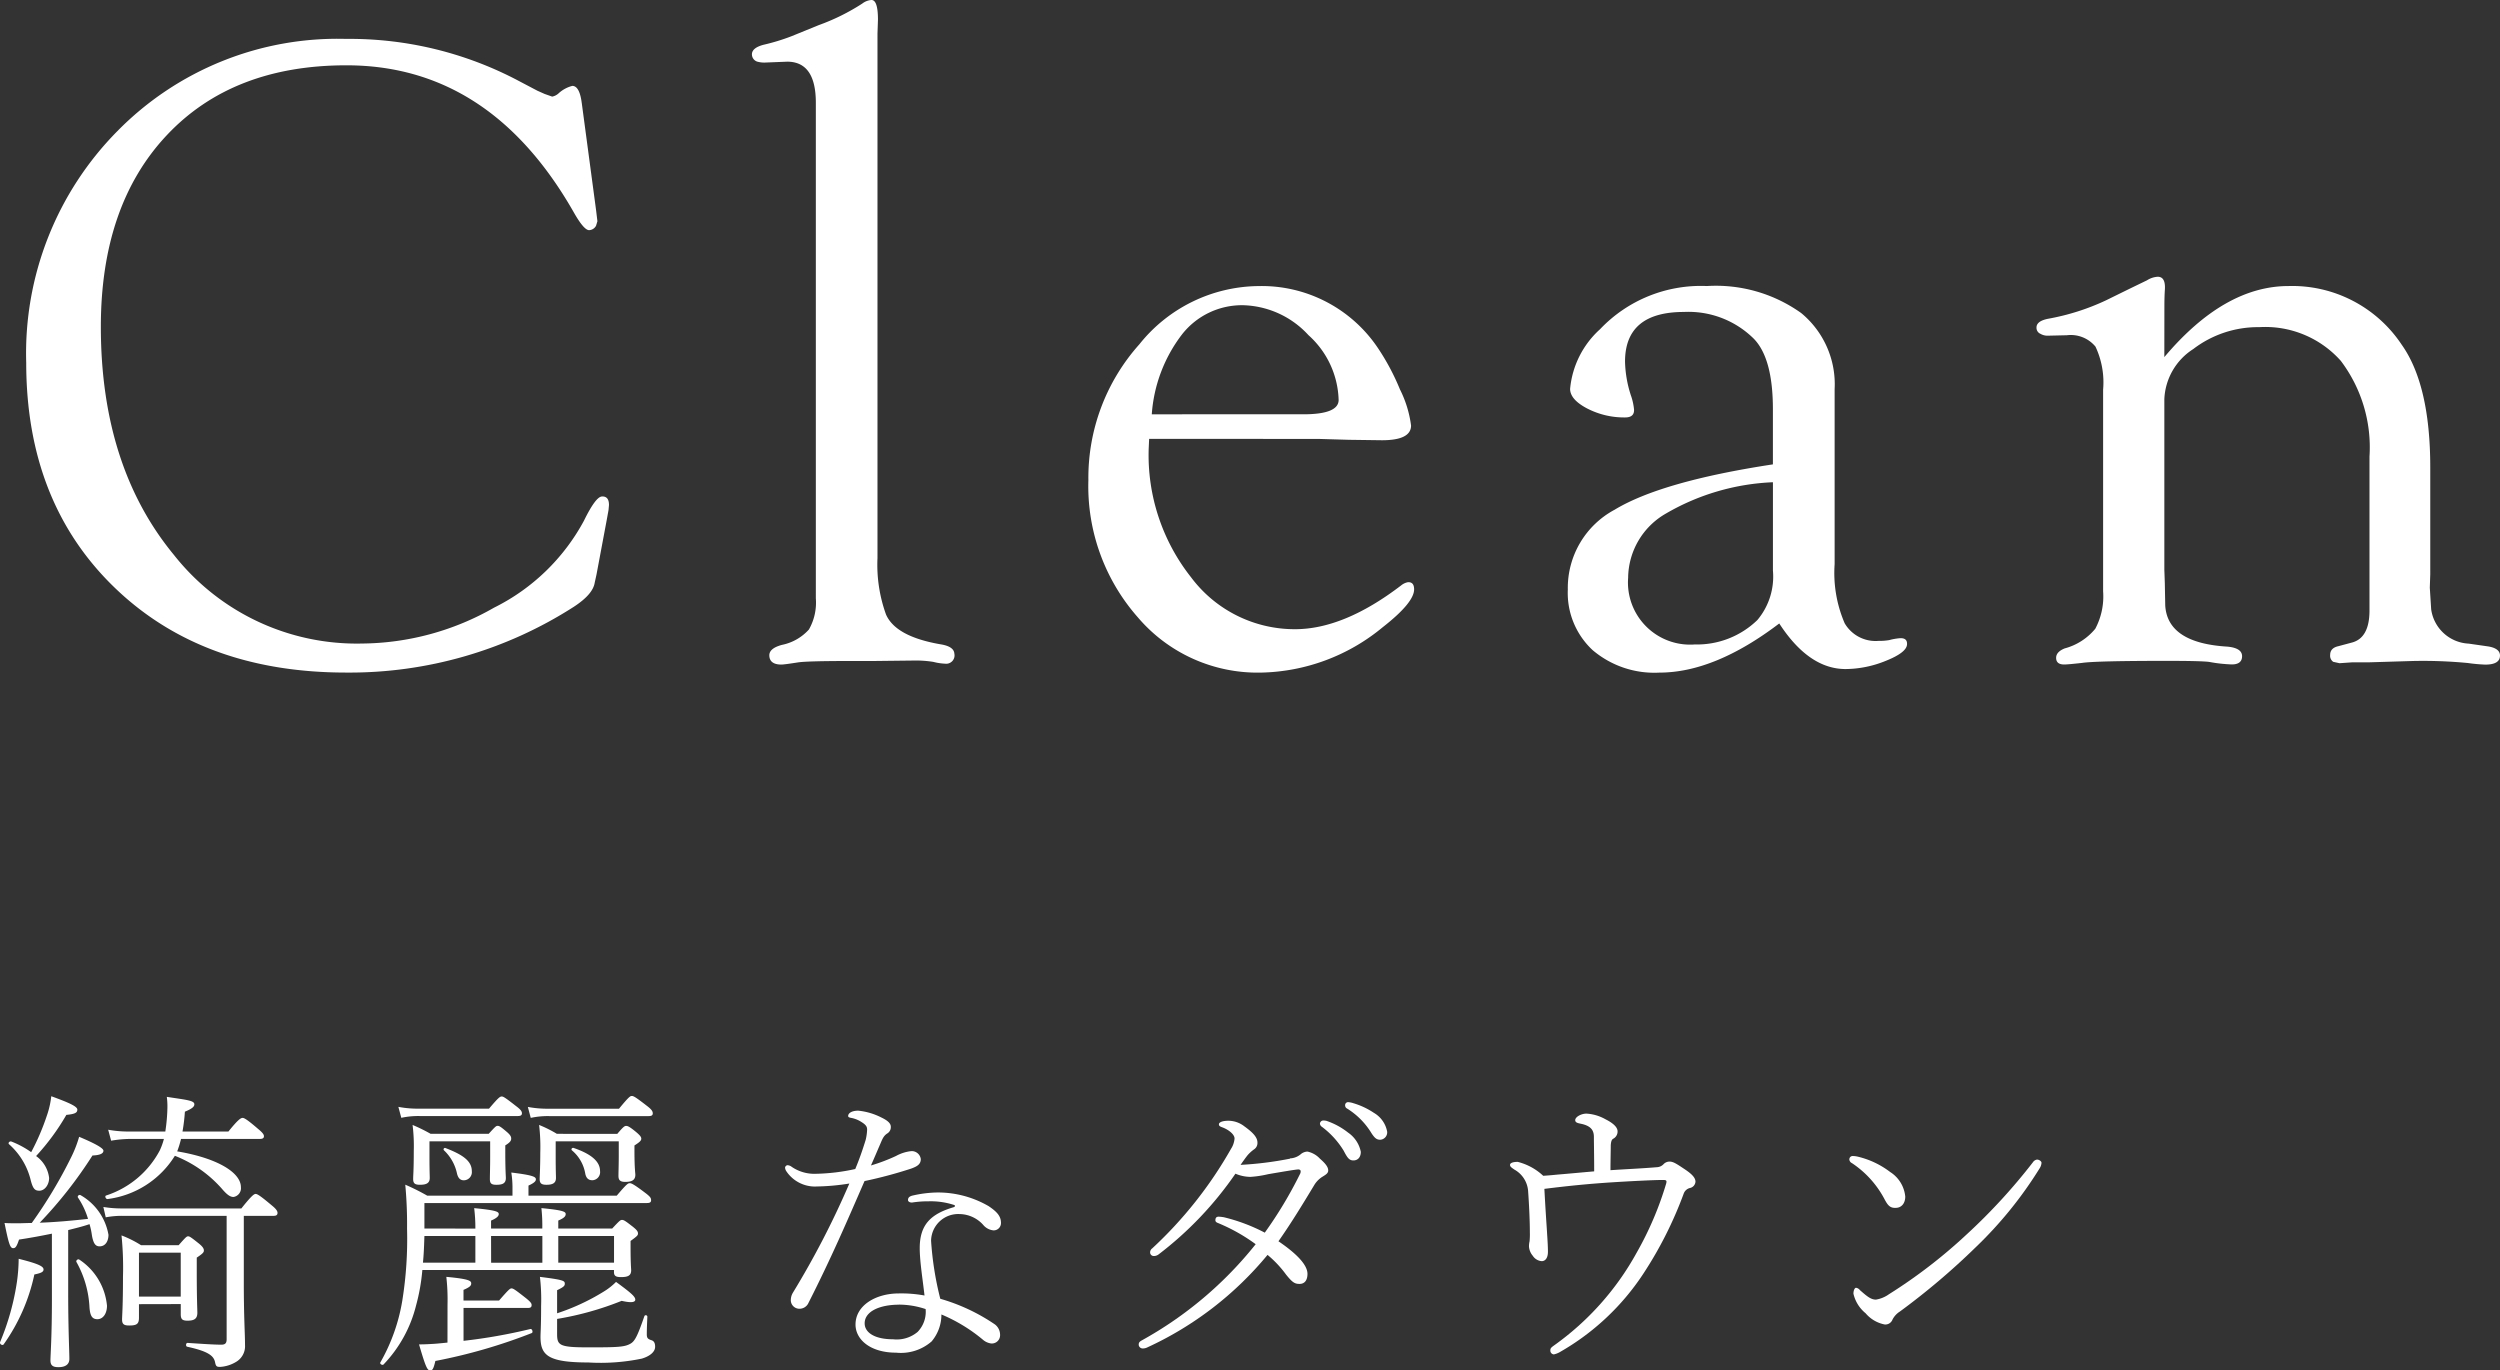 <svg xmlns="http://www.w3.org/2000/svg" xmlns:xlink="http://www.w3.org/1999/xlink" width="156.946" height="86.034" viewBox="0 0 156.946 86.034"><rect x="0" y="0" width="156.946" height="86.034" fill="#333333" stroke="none"/><defs><clipPath id="a"><rect width="156.946" height="86.034" transform="translate(0 0)" fill="none"/></clipPath></defs><g transform="translate(0 0)"><g clip-path="url(#a)"><path d="M0,84.268a15.706,15.706,0,0,0,1.06-3.774,10.727,10.727,0,0,0,.112-1.469c1.19.3,1.561.464,1.561.669,0,.149-.13.224-.576.316A11.817,11.817,0,0,1,.228,84.4c-.074.093-.261-.019-.223-.13m3.253-6.823c-.632.13-1.32.26-2.063.372-.149.445-.223.539-.371.539-.187,0-.279-.279-.54-1.581.2.018.484.018.873.018.279,0,.54-.018.837-.018a29.307,29.307,0,0,0,2.474-4.127,7.535,7.535,0,0,0,.5-1.284c.837.354,1.525.689,1.525.874,0,.149-.15.279-.688.3a27.153,27.153,0,0,1-3.311,4.22c1.024-.037,2.027-.129,3.032-.241a4.874,4.874,0,0,0-.632-1.339c-.056-.093.074-.205.167-.148A3.566,3.566,0,0,1,6.81,77.519c0,.39-.187.725-.558.725-.241,0-.39-.148-.484-.706a4.4,4.4,0,0,0-.148-.688c-.428.148-.893.259-1.339.372V81.2c0,2.175.074,3.681.074,4.109,0,.354-.26.52-.688.52-.371,0-.5-.129-.5-.427,0-.316.092-1.487.092-3.812Zm-.3-7.456a5.515,5.515,0,0,0,.261-1.172c.911.335,1.635.614,1.635.837,0,.186-.11.279-.688.335a14.4,14.4,0,0,1-1.9,2.584,1.964,1.964,0,0,1,.818,1.376c0,.428-.279.8-.614.8-.279,0-.409-.112-.558-.726A4.4,4.4,0,0,0,.563,71.829c-.074-.074.036-.2.148-.167a5.625,5.625,0,0,1,1.247.67,14.752,14.752,0,0,0,1-2.343M6.717,81.962c0,.521-.261.855-.6.855-.315,0-.463-.185-.5-.761A6.442,6.442,0,0,0,4.8,79.229c-.054-.093.094-.222.187-.148a3.9,3.9,0,0,1,1.729,2.881m1-5.633a5.413,5.413,0,0,0-1.078.093l-.149-.651a6.967,6.967,0,0,0,1.227.093h7.436c.578-.725.781-.911.893-.911s.317.13,1.023.725c.3.242.354.372.354.465,0,.112-.057.186-.243.186H15.306V80.55c0,2.156.076,3.16.076,3.886a1.141,1.141,0,0,1-.558,1.059,2.193,2.193,0,0,1-.987.316c-.223,0-.279-.018-.333-.279-.075-.39-.373-.688-1.748-.985-.112-.019-.094-.242.018-.242,1.1.074,1.71.112,2.119.112.243,0,.335-.094.335-.335V76.329ZM8.186,71.5a7.376,7.376,0,0,0-1.21.111l-.185-.688a7.163,7.163,0,0,0,1.395.112h2.193a11.428,11.428,0,0,0,.131-1.488,4.536,4.536,0,0,0-.038-.688c1.21.187,1.729.224,1.729.466,0,.129-.092.26-.594.464a11.233,11.233,0,0,1-.15,1.246H14.34c.613-.762.781-.855.892-.855.094,0,.278.093.967.688.317.26.371.371.371.464,0,.112-.074.168-.259.168H11.365a6.48,6.48,0,0,1-.241.781c2.546.427,4,1.338,4,2.25a.556.556,0,0,1-.465.613c-.187,0-.372-.111-.669-.446a7.655,7.655,0,0,0-3.012-2.139,5.841,5.841,0,0,1-4.221,2.715c-.111.018-.205-.186-.093-.223a5.852,5.852,0,0,0,3.365-2.826,4.106,4.106,0,0,0,.261-.725Zm.538,10.374v.856c0,.39-.148.483-.612.483-.317,0-.448-.075-.448-.372,0-.26.057-.8.057-2.7a19.987,19.987,0,0,0-.093-2.584,6.785,6.785,0,0,1,1.226.614h2.362c.428-.484.5-.558.594-.558s.2.074.689.465c.242.2.3.316.3.427s-.056.186-.447.447v.911c0,1.654.038,2.379.038,2.547,0,.371-.187.5-.614.5-.335,0-.428-.094-.428-.41v-.632Zm2.622-3.234H8.724V81.4h2.622Z" fill="#fff"/><path d="M29.843,77.129a10.072,10.072,0,0,0-.075-1.284c1.375.131,1.543.224,1.543.373,0,.111-.092.241-.483.409v.5h3.216a10,10,0,0,0-.056-1.284c1.357.131,1.525.224,1.525.373,0,.13-.074.241-.465.409v.5h3.385c.464-.5.52-.54.612-.54.112,0,.187.038.706.446.279.224.3.316.3.41,0,.111-.056.167-.465.464v.41c0,1,.038,1.338.038,1.431,0,.334-.205.428-.632.428-.3,0-.448-.056-.448-.316v-.131H26.514a12.255,12.255,0,0,1-.39,2.213,8.222,8.222,0,0,1-2.045,3.719c-.076.074-.26-.037-.2-.131a11.618,11.618,0,0,0,1.375-3.867,24.41,24.41,0,0,0,.3-4.536,26.861,26.861,0,0,0-.111-2.752,13.468,13.468,0,0,1,1.376.688h5.354v-.428a6.038,6.038,0,0,0-.074-1.023c1.4.168,1.543.279,1.543.428,0,.093-.056.205-.465.391v.632h5.542c.632-.744.706-.781.817-.781.094,0,.222.037,1.005.632.315.242.333.316.333.446,0,.112-.074.167-.259.167H26.644v1.6Zm-4.834-7.642a6.416,6.416,0,0,0,1.32.112H30.7c.6-.707.689-.763.8-.763.094,0,.2.056.911.613.3.224.355.335.355.447s-.076.167-.261.167H26.329a5,5,0,0,0-1.136.112Zm5.67,1.692c.41-.446.464-.5.558-.5.111,0,.2.056.614.409.223.2.241.3.241.39,0,.112-.038.224-.371.428v.428c0,1.116.036,1.506.036,1.617,0,.335-.2.428-.594.428-.3,0-.409-.075-.409-.354s.018-.78.018-1.375v-1H26.961v1c0,.8.018,1.153.018,1.3,0,.316-.2.428-.614.428-.3,0-.427-.075-.427-.354,0-.259.038-.538.038-1.765a10.79,10.79,0,0,0-.075-1.637,10.7,10.7,0,0,1,1.134.558ZM28.095,81.888a12.647,12.647,0,0,0-.075-1.729c1.4.13,1.562.241,1.562.409,0,.13-.056.224-.484.409v.67h2.231c.6-.689.689-.763.781-.763.112,0,.223.074.911.614.3.242.353.334.353.428,0,.13-.054.185-.241.185H29.1v2.064a33.748,33.748,0,0,0,4.2-.743c.112-.02.187.222.074.259a34.04,34.04,0,0,1-6.042,1.748c-.112.485-.186.595-.3.595-.2,0-.279-.11-.726-1.635.373,0,.67-.019.967-.037.279-.02.614-.057.819-.076Zm-1.451-4.295c-.018.558-.036,1.116-.092,1.674h3.291V77.593Zm1.32-5.522c1.06.409,1.656.8,1.656,1.451a.513.513,0,0,1-.5.576c-.223,0-.353-.13-.427-.409a2.789,2.789,0,0,0-.817-1.469.089.089,0,0,1,.092-.149m2.864,7.2h3.217V77.594H30.828Zm2.305-9.78a6.616,6.616,0,0,0,1.339.112H38.86c.613-.745.707-.8.8-.8.112,0,.223.055.967.632.315.242.353.353.353.465s-.074.167-.26.167H34.472a5.025,5.025,0,0,0-1.152.112Zm5.615,1.692c.391-.465.465-.5.558-.5s.205.037.632.391c.261.222.317.316.317.408,0,.112-.074.205-.429.428v.354c0,1.059.056,1.394.056,1.486,0,.336-.223.447-.632.447-.3,0-.428-.093-.428-.372,0-.242.019-.707.019-1.264v-.911h-3.96v1c0,.8.018,1.153.018,1.3,0,.316-.2.428-.594.428-.3,0-.429-.075-.429-.354,0-.2.038-.706.038-1.654a11.877,11.877,0,0,0-.074-1.748,7.905,7.905,0,0,1,1.116.558ZM34.974,82.446a13.594,13.594,0,0,0,2.919-1.357,4.006,4.006,0,0,0,.781-.613c.967.706,1.208.929,1.208,1.114,0,.15-.205.224-.855.075A19.242,19.242,0,0,1,34.974,82.8v.949c0,.725.168.836,1.99.836,1.8,0,2.23-.019,2.6-.222.279-.15.445-.447.893-1.748a.1.1,0,0,1,.184.037c-.018.371-.036.818-.036,1.115,0,.241.074.3.3.372.167.056.223.2.223.409,0,.334-.353.6-.837.744a12.748,12.748,0,0,1-3.365.241c-2.547,0-2.994-.464-2.994-1.617,0-.261.038-.577.038-1.933a12.2,12.2,0,0,0-.074-1.823c1.469.186,1.561.241,1.561.428,0,.13-.056.205-.483.409Zm.074-3.179h3.5V77.594h-3.5Zm.967-7.2c1.246.428,1.655.93,1.655,1.451a.509.509,0,0,1-.483.576c-.243,0-.391-.13-.447-.428a2.432,2.432,0,0,0-.837-1.45c-.074-.074.02-.186.112-.149" fill="#fff"/><path d="M51.238,74.488a2.168,2.168,0,0,1-1.878-.967.467.467,0,0,1-.075-.223.179.179,0,0,1,.149-.149.487.487,0,0,1,.279.111,2.521,2.521,0,0,0,1.489.429,12.451,12.451,0,0,0,2.49-.3c.279-.669.466-1.227.652-1.822a3.15,3.15,0,0,0,.092-.651c0-.149-.038-.279-.335-.465a1.807,1.807,0,0,0-.706-.279c-.074-.018-.149-.037-.149-.111,0-.186.241-.335.633-.335a4.081,4.081,0,0,1,1.45.428c.353.167.594.353.594.576a.458.458,0,0,1-.222.427c-.261.168-.317.391-.484.763-.13.3-.315.744-.54,1.246a11.281,11.281,0,0,0,1.581-.6,2.552,2.552,0,0,1,.948-.3.572.572,0,0,1,.6.5c0,.334-.241.464-.614.6a27.865,27.865,0,0,1-2.918.78c-1.1,2.529-2.1,4.853-3.516,7.642a.618.618,0,0,1-.612.372.539.539,0,0,1-.5-.558.928.928,0,0,1,.13-.446A54.412,54.412,0,0,0,53.321,74.3a14.027,14.027,0,0,1-2.083.186m7.029.93a6.48,6.48,0,0,0-.985.074c-.151.019-.279-.055-.279-.149,0-.148.074-.223.259-.279a7.406,7.406,0,0,1,1.581-.2,6.344,6.344,0,0,1,3.217.855c.557.372.78.651.78,1.06a.459.459,0,0,1-.465.465.957.957,0,0,1-.612-.3,2.033,2.033,0,0,0-1.525-.725,1.705,1.705,0,0,0-1.786,1.674,19.861,19.861,0,0,0,.578,3.644,11.906,11.906,0,0,1,3.439,1.617.827.827,0,0,1,.315.651.521.521,0,0,1-.558.539,1.007,1.007,0,0,1-.483-.205A10.221,10.221,0,0,0,59.1,82.52a2.611,2.611,0,0,1-.614,1.692,2.932,2.932,0,0,1-2.232.706c-1.635,0-2.546-.836-2.546-1.766,0-1.209,1.282-1.952,2.713-1.952a8.023,8.023,0,0,1,1.618.13c-.111-1-.3-2.138-.3-2.975,0-1.45.671-2.138,2.12-2.565.112-.037.13-.113.019-.15a4.69,4.69,0,0,0-1.617-.222m-1.822,6.488c-1.19,0-2.157.409-2.157,1.172,0,.558.594,1,1.784,1a2.04,2.04,0,0,0,1.543-.465,1.814,1.814,0,0,0,.5-1.432,5.307,5.307,0,0,0-1.672-.279" fill="#fff"/><path d="M80.985,72.722a1.122,1.122,0,0,0,.65-.242.7.7,0,0,1,.446-.186,1.487,1.487,0,0,1,.782.446c.408.354.52.558.52.744s-.187.279-.391.408a1.577,1.577,0,0,0-.482.5c-.708,1.171-1.415,2.343-2.251,3.533,1.394.948,1.822,1.6,1.822,2.045,0,.39-.167.632-.5.632-.3,0-.446-.093-.837-.576a6.835,6.835,0,0,0-1.17-1.246,21.32,21.32,0,0,1-7.531,5.8.633.633,0,0,1-.278.074.254.254,0,0,1-.279-.223c0-.112.018-.186.186-.279a23.937,23.937,0,0,0,7.158-6.043,11.223,11.223,0,0,0-2.342-1.32c-.094-.037-.187-.074-.187-.186s.037-.222.2-.222a2.556,2.556,0,0,1,.335.037,11.166,11.166,0,0,1,2.565.966A26.243,26.243,0,0,0,81.6,73.726a.349.349,0,0,0,.054-.2c0-.074-.074-.111-.148-.111-.149,0-1.116.166-1.9.3a6.608,6.608,0,0,1-1.1.167,2.432,2.432,0,0,1-.947-.2,22.11,22.11,0,0,1-4.834,5.075.493.493,0,0,1-.279.094.229.229,0,0,1-.243-.2.312.312,0,0,1,.131-.279,25.924,25.924,0,0,0,4.946-6.247,1.4,1.4,0,0,0,.223-.651c0-.26-.372-.558-.781-.706-.149-.056-.2-.093-.2-.187,0-.111.187-.222.6-.222a1.639,1.639,0,0,1,1,.353c.54.39.819.688.819,1.022a.475.475,0,0,1-.224.428,2.431,2.431,0,0,0-.39.354c-.148.185-.317.427-.447.613a21.826,21.826,0,0,0,3.106-.39m2.268-2.38a4.518,4.518,0,0,1,1.376.743,1.925,1.925,0,0,1,.8,1.209c0,.334-.185.539-.464.539-.261,0-.373-.149-.614-.613a5.351,5.351,0,0,0-1.376-1.506.253.253,0,0,1-.111-.187.206.206,0,0,1,.205-.2.623.623,0,0,1,.185.019m1.673-1.116a4.738,4.738,0,0,1,1.32.614,1.73,1.73,0,0,1,.837,1.19.465.465,0,0,1-.427.5c-.223,0-.354-.075-.614-.5a4.666,4.666,0,0,0-1.525-1.488.238.238,0,0,1-.075-.186.187.187,0,0,1,.187-.186,1.3,1.3,0,0,1,.3.056" fill="#fff"/><path d="M97.121,77.388c.036.558.056.893.056,1.19,0,.428-.186.595-.391.595a.727.727,0,0,1-.558-.334,1,1,0,0,1-.241-.595,1.443,1.443,0,0,1,.037-.316,4.391,4.391,0,0,0,.018-.558c0-.632-.037-1.6-.111-2.622a1.681,1.681,0,0,0-.855-1.32c-.224-.149-.279-.205-.279-.3s.131-.187.484-.187a3.628,3.628,0,0,1,1.6.874c.261-.018.522-.037.875-.074.669-.055,1.469-.13,2.324-.205,0-1.022-.018-1.747-.018-2.156,0-.427-.187-.706-.837-.837-.187-.037-.335-.074-.335-.223,0-.2.371-.409.706-.409a2.746,2.746,0,0,1,1.19.353c.484.242.763.5.763.763a.51.51,0,0,1-.279.464c-.093.056-.131.168-.149.41,0,.408-.018.929-.018,1.561,1.152-.074,2.007-.111,2.9-.186a.616.616,0,0,0,.427-.185.512.512,0,0,1,.391-.168c.223,0,.446.149.893.447.482.316.725.557.725.817a.433.433,0,0,1-.335.391.556.556,0,0,0-.41.372,24.618,24.618,0,0,1-2.546,5.038,15.391,15.391,0,0,1-5.187,4.872,1.369,1.369,0,0,1-.409.167.236.236,0,0,1-.223-.261c0-.092.018-.148.2-.279a17.483,17.483,0,0,0,5.224-5.856A20.631,20.631,0,0,0,104.6,74.3c.054-.205,0-.223-.225-.223-.538,0-2.025.074-3.2.149-1.432.093-2.733.222-4.221.409.056,1.078.112,1.9.168,2.751" fill="#fff"/><path d="M116.1,72.778a.206.206,0,0,1,.2-.205,1.459,1.459,0,0,1,.316.037,5.4,5.4,0,0,1,2.046.967,2.055,2.055,0,0,1,.947,1.543c0,.446-.26.707-.594.707-.353.018-.5-.149-.706-.54a6.174,6.174,0,0,0-2.047-2.268.286.286,0,0,1-.166-.241m2.51,8.459a32.351,32.351,0,0,0,4.852-3.737,36.394,36.394,0,0,0,4.166-4.536.381.381,0,0,1,.259-.168c.112,0,.279.093.279.205a.712.712,0,0,1-.111.335,25.335,25.335,0,0,1-4.017,4.963,44.415,44.415,0,0,1-4.76,4.035,1.313,1.313,0,0,0-.463.5.482.482,0,0,1-.484.316,2.086,2.086,0,0,1-1.208-.706,2.228,2.228,0,0,1-.763-1.227c0-.205.075-.372.167-.372a.378.378,0,0,1,.241.148c.447.391.688.595,1.005.595a1.928,1.928,0,0,0,.837-.353" fill="#fff"/><path d="M36.52,6.454l.9,6.734.084.7-.084.281a.518.518,0,0,1-.421.28q-.336.027-1.01-1.175Q30.736,4.1,21.749,4.1q-7.162,0-11.289,4.4T6.331,20.514q0,8.766,4.592,14.328A14.619,14.619,0,0,0,22.733,40.4a16.932,16.932,0,0,0,8.283-2.252,12.941,12.941,0,0,0,5.644-5.459q.73-1.493,1.123-1.52c.3-.018.448.16.448.536l-.028.311-.112.62-.645,3.44-.112.508q-.113.73-1.319,1.515a26.059,26.059,0,0,1-14.281,4.124q-9.033,0-14.561-5.355t-5.527-14.1A19.832,19.832,0,0,1,7.368,8.232a19.37,19.37,0,0,1,14.365-5.79A22.648,22.648,0,0,1,32.618,5.107l1.123.59.449.2.475.168a.835.835,0,0,0,.423-.224,2.016,2.016,0,0,1,.841-.449c.3,0,.5.355.591,1.066" fill="#fff"/><path d="M55.087,2.106V35.04a9.2,9.2,0,0,0,.535,3.536q.613,1.4,3.479,1.882c.521.092.794.284.812.576a.525.525,0,0,1-.591.63,3.5,3.5,0,0,1-.73-.112,7.022,7.022,0,0,0-1.265-.084l-2.448.028H53.417c-1.783,0-2.878.028-3.291.084q-.9.141-1.07.14-.729,0-.759-.549c-.018-.311.244-.538.786-.685a3.108,3.108,0,0,0,1.7-.967,3.41,3.41,0,0,0,.434-1.951V6.453q0-2.582-1.8-2.581l-1.4.056a1.638,1.638,0,0,1-.476-.058.48.48,0,0,1-.336-.46c0-.269.242-.471.731-.6a12.876,12.876,0,0,0,1.746-.533l1.718-.7A13.3,13.3,0,0,0,54.13.225,1.086,1.086,0,0,1,54.694,0c.281-.018.423.393.423,1.236Z" fill="#fff"/><path d="M72.141,27.552l-.028.617a12.372,12.372,0,0,0,2.655,8.066A8.119,8.119,0,0,0,81.3,39.5q3.064,0,6.661-2.749a.939.939,0,0,1,.422-.2c.261-.018.393.131.393.448q0,.835-1.964,2.371A12.336,12.336,0,0,1,79.1,42.226a9.872,9.872,0,0,1-7.673-3.476,12.442,12.442,0,0,1-3.1-8.6,12.563,12.563,0,0,1,3.2-8.534,9.687,9.687,0,0,1,7.492-3.657,8.783,8.783,0,0,1,7.491,3.9,14.516,14.516,0,0,1,1.374,2.581,7.065,7.065,0,0,1,.7,2.273q0,.925-1.827.925l-2.08-.028-1.911-.056Zm.168-1.543H81.82q2.215,0,2.217-.9a5.669,5.669,0,0,0-1.893-4.068,5.763,5.763,0,0,0-4.111-1.88A4.782,4.782,0,0,0,74.2,21a9.312,9.312,0,0,0-1.893,5.007" fill="#fff"/><path d="M111.3,29.152v-3.46q0-3.207-1.206-4.434a5.823,5.823,0,0,0-4.377-1.674q-3.7,0-3.7,3.116a7.331,7.331,0,0,0,.365,2.114,3.709,3.709,0,0,1,.2.892c.018.333-.167.5-.557.5a5.061,5.061,0,0,1-2.383-.561q-1.074-.562-1.073-1.235a5.746,5.746,0,0,1,1.88-3.743,8.729,8.729,0,0,1,6.706-2.71,9.212,9.212,0,0,1,5.92,1.695,5.79,5.79,0,0,1,2.1,4.778V35.415a7.992,7.992,0,0,0,.63,3.712,2.243,2.243,0,0,0,2.119,1.107,3.768,3.768,0,0,0,.674-.048,3.62,3.62,0,0,1,.673-.12c.317-.018.467.112.449.392-.02.337-.459.679-1.324,1.025a6.784,6.784,0,0,1-2.531.519q-2.307,0-4.166-2.862-4.059,3.087-7.532,3.086a5.983,5.983,0,0,1-4.189-1.416,4.9,4.9,0,0,1-1.553-3.8A5.566,5.566,0,0,1,101.363,32q2.941-1.782,9.939-2.848m0,1.122a14.511,14.511,0,0,0-6.72,1.967,4.7,4.7,0,0,0-2.37,4.032,3.9,3.9,0,0,0,4.182,4.185,5.442,5.442,0,0,0,3.931-1.533,4.232,4.232,0,0,0,.977-3.1Z" fill="#fff"/><path d="M135.873,22.418q3.761-4.461,7.8-4.461a8.252,8.252,0,0,1,7.1,3.68q1.793,2.528,1.795,7.7v6.716l-.029.841.085,1.349a2.5,2.5,0,0,0,2.357,2.163l1.179.169c.5.072.765.255.785.548.017.4-.29.6-.924.6a10.368,10.368,0,0,1-1.093-.1,29.7,29.7,0,0,0-3.413-.128l-2.769.084h-1.063l-.812.056-.393-.086a.46.46,0,0,1-.194-.432c0-.289.168-.471.505-.548l.841-.225c.746-.186,1.123-.858,1.123-2.016V28.663a9.009,9.009,0,0,0-1.8-6.009,6.349,6.349,0,0,0-5.118-2.116,6.686,6.686,0,0,0-4.146,1.375,3.927,3.927,0,0,0-1.815,3.142v10.71l.03.843.026,1.4q.141,2.361,3.9,2.586c.617.057.924.259.924.6s-.215.518-.644.518a9.461,9.461,0,0,1-1.432-.16q-.532-.064-2.638-.064-4.461,0-5.33.128c-.58.065-.954.1-1.123.1-.354,0-.523-.153-.505-.462q.03-.345.535-.548a3.746,3.746,0,0,0,1.921-1.233,4.324,4.324,0,0,0,.492-2.353V24.461a5.279,5.279,0,0,0-.479-2.7,2.008,2.008,0,0,0-1.795-.715l-1.205.028a.865.865,0,0,1-.449-.115.409.409,0,0,1-.254-.4c0-.269.244-.452.729-.548a14.546,14.546,0,0,0,3.621-1.15l1.486-.73c.58-.28.944-.458,1.1-.533a1.411,1.411,0,0,1,.674-.224c.337,0,.485.271.449.814-.02.3-.03.655-.03,1.066Z" fill="#fff"/></g></g></svg>